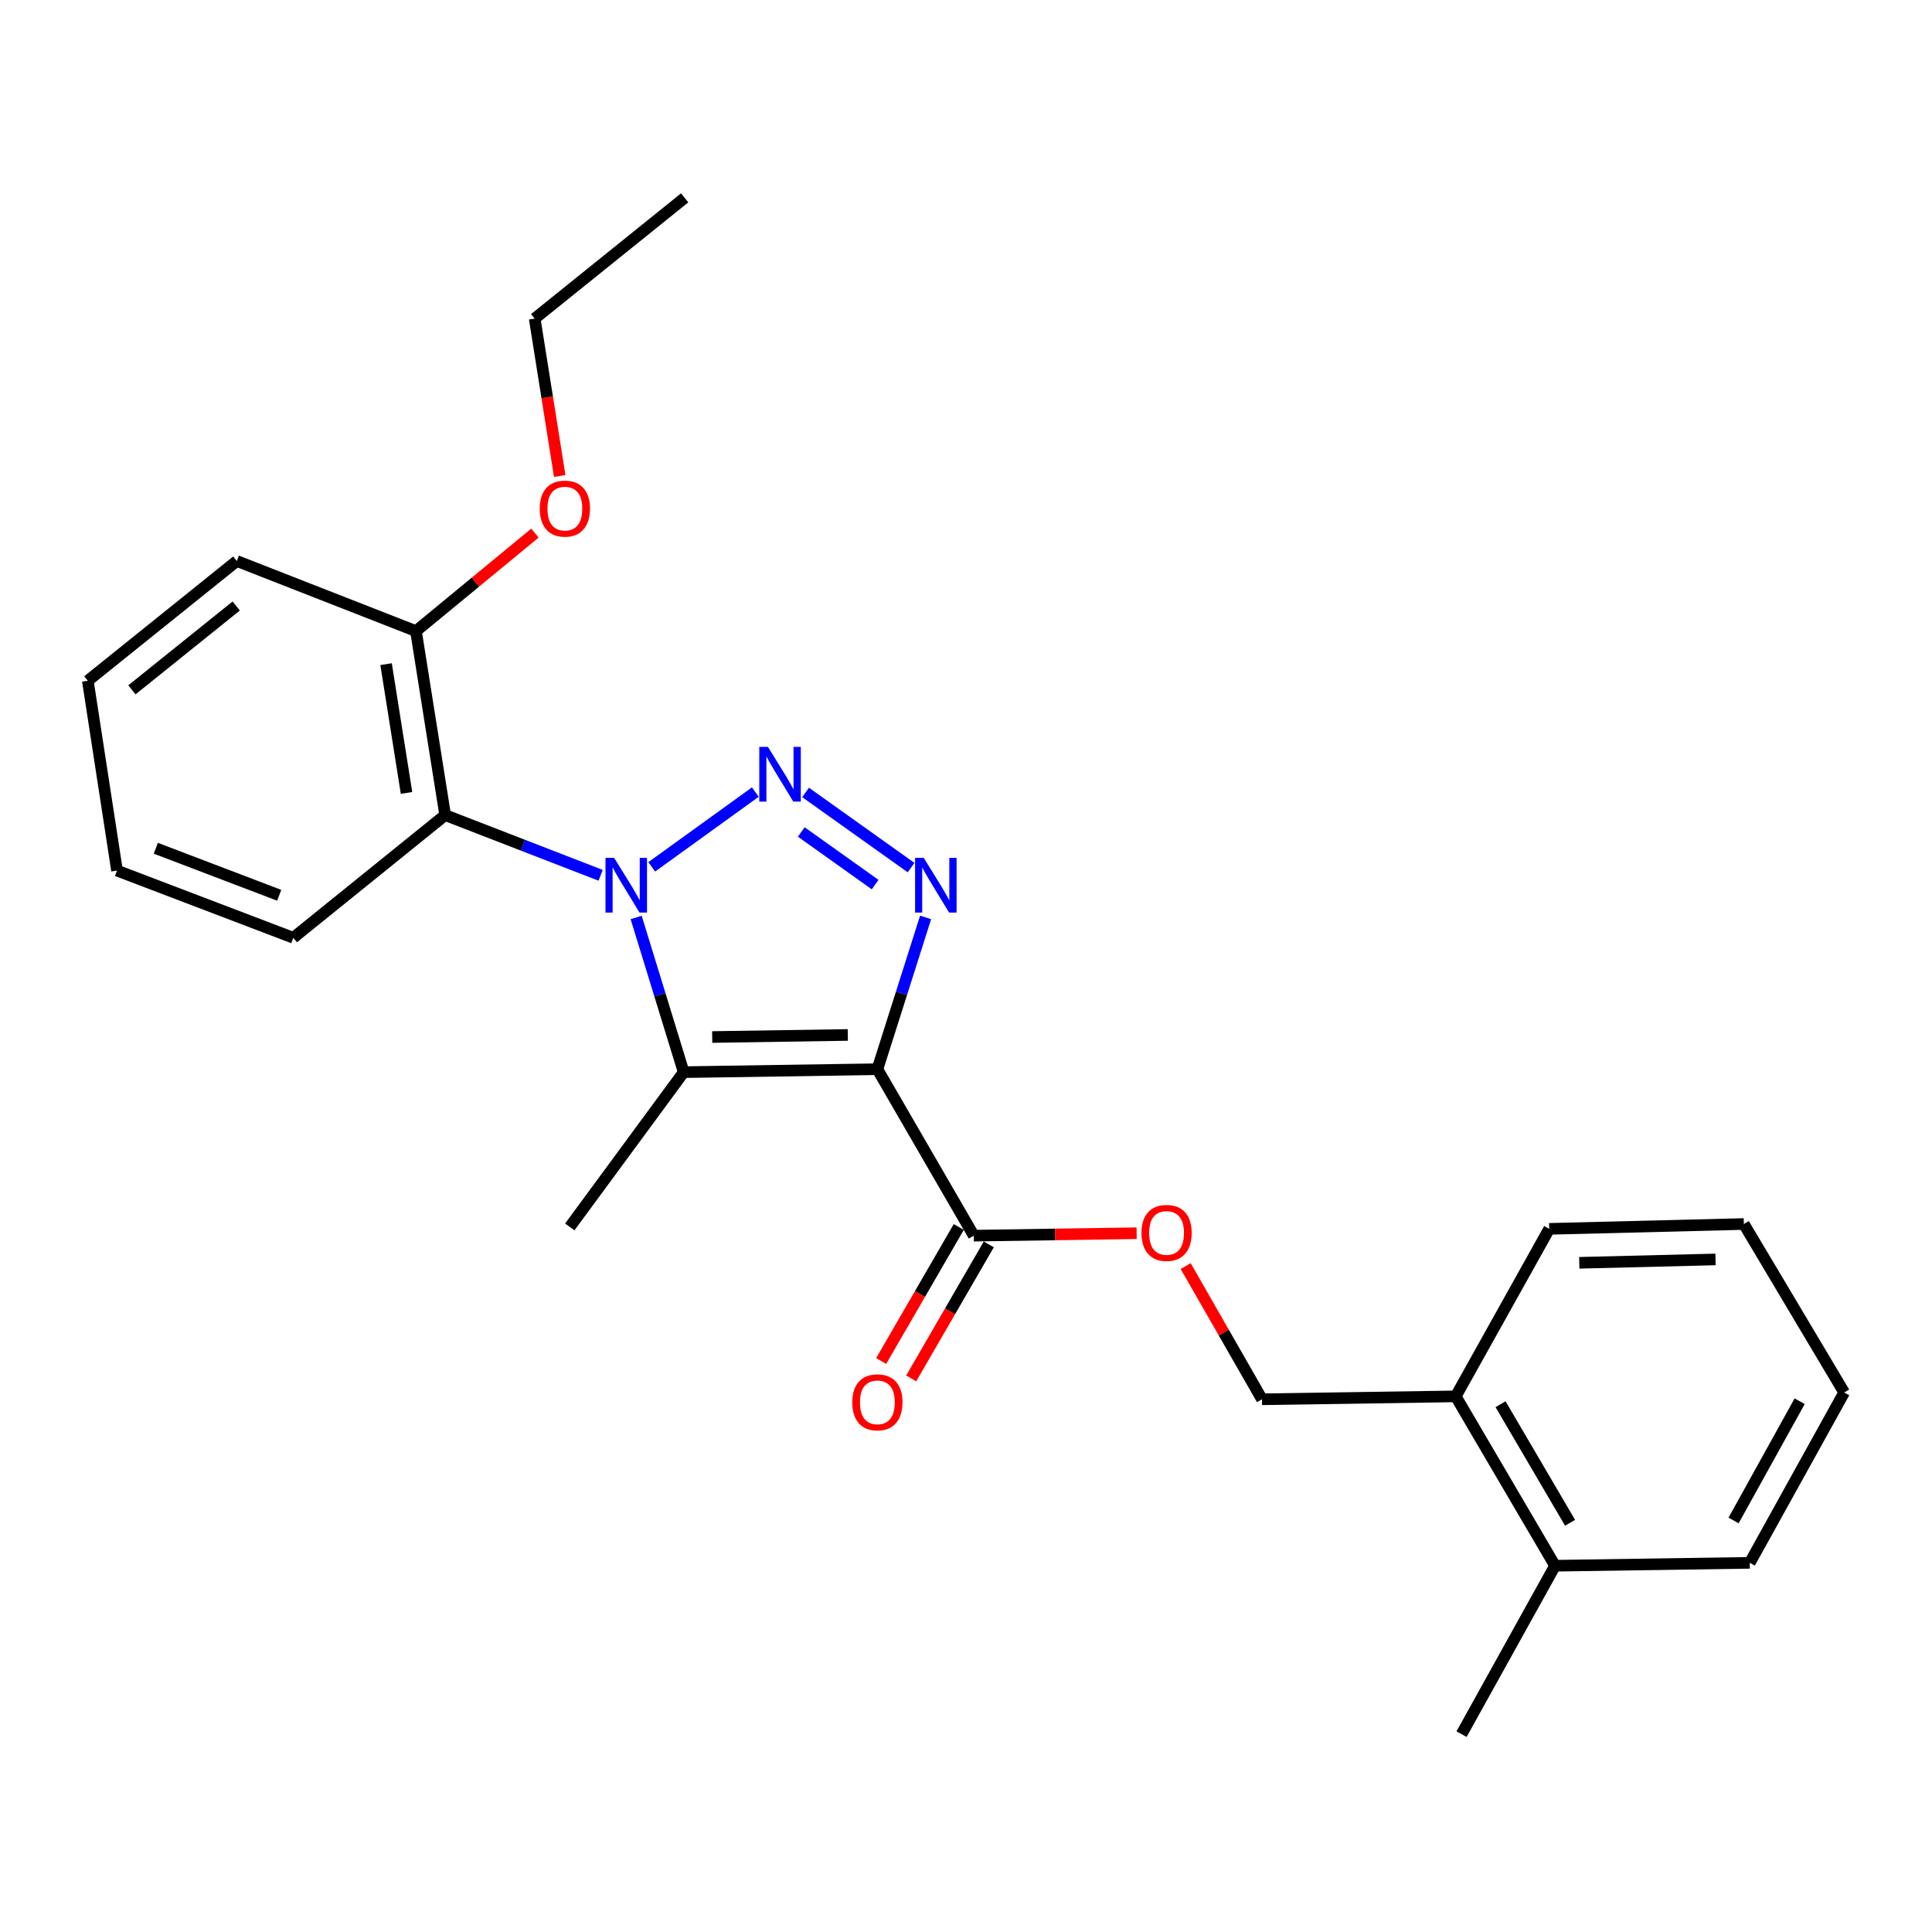 <?xml version='1.0' encoding='iso-8859-1'?>
<svg version='1.1' baseProfile='full'
              xmlns='http://www.w3.org/2000/svg'
                      xmlns:rdkit='http://www.rdkit.org/xml'
                      xmlns:xlink='http://www.w3.org/1999/xlink'
                  xml:space='preserve'
width='1000px' height='1000px' viewBox='0 0 1000 1000'>
<!-- END OF HEADER -->
<rect style='opacity:1.0;fill:#FFFFFF;stroke:none' width='1000' height='1000' x='0' y='0'> </rect>
<path class='bond-1' d='M 337.34,448.673 L 390.96,409.981' style='fill:none;fill-rule:evenodd;stroke:#0000FF;stroke-width:6px;stroke-linecap:butt;stroke-linejoin:miter;stroke-opacity:1' />
<path class='bond-2' d='M 329.274,474.885 L 341.572,514.915' style='fill:none;fill-rule:evenodd;stroke:#0000FF;stroke-width:6px;stroke-linecap:butt;stroke-linejoin:miter;stroke-opacity:1' />
<path class='bond-2' d='M 341.572,514.915 L 353.869,554.946' style='fill:none;fill-rule:evenodd;stroke:#000000;stroke-width:6px;stroke-linecap:butt;stroke-linejoin:miter;stroke-opacity:1' />
<path class='bond-4' d='M 310.893,453.06 L 270.656,437.473' style='fill:none;fill-rule:evenodd;stroke:#0000FF;stroke-width:6px;stroke-linecap:butt;stroke-linejoin:miter;stroke-opacity:1' />
<path class='bond-4' d='M 270.656,437.473 L 230.418,421.886' style='fill:none;fill-rule:evenodd;stroke:#000000;stroke-width:6px;stroke-linecap:butt;stroke-linejoin:miter;stroke-opacity:1' />
<path class='bond-0' d='M 454.133,553.42 L 353.869,554.946' style='fill:none;fill-rule:evenodd;stroke:#000000;stroke-width:6px;stroke-linecap:butt;stroke-linejoin:miter;stroke-opacity:1' />
<path class='bond-0' d='M 438.82,535.691 L 368.636,536.76' style='fill:none;fill-rule:evenodd;stroke:#000000;stroke-width:6px;stroke-linecap:butt;stroke-linejoin:miter;stroke-opacity:1' />
<path class='bond-5' d='M 454.133,553.42 L 504.031,639.585' style='fill:none;fill-rule:evenodd;stroke:#000000;stroke-width:6px;stroke-linecap:butt;stroke-linejoin:miter;stroke-opacity:1' />
<path class='bond-25' d='M 454.133,553.42 L 466.613,514.136' style='fill:none;fill-rule:evenodd;stroke:#000000;stroke-width:6px;stroke-linecap:butt;stroke-linejoin:miter;stroke-opacity:1' />
<path class='bond-25' d='M 466.613,514.136 L 479.093,474.852' style='fill:none;fill-rule:evenodd;stroke:#0000FF;stroke-width:6px;stroke-linecap:butt;stroke-linejoin:miter;stroke-opacity:1' />
<path class='bond-3' d='M 416.962,410.167 L 471.576,449.07' style='fill:none;fill-rule:evenodd;stroke:#0000FF;stroke-width:6px;stroke-linecap:butt;stroke-linejoin:miter;stroke-opacity:1' />
<path class='bond-3' d='M 414.734,430.63 L 452.964,457.862' style='fill:none;fill-rule:evenodd;stroke:#0000FF;stroke-width:6px;stroke-linecap:butt;stroke-linejoin:miter;stroke-opacity:1' />
<path class='bond-12' d='M 353.869,554.946 L 294.912,635.056' style='fill:none;fill-rule:evenodd;stroke:#000000;stroke-width:6px;stroke-linecap:butt;stroke-linejoin:miter;stroke-opacity:1' />
<path class='bond-7' d='M 230.418,421.886 L 215.302,326.661' style='fill:none;fill-rule:evenodd;stroke:#000000;stroke-width:6px;stroke-linecap:butt;stroke-linejoin:miter;stroke-opacity:1' />
<path class='bond-7' d='M 210.413,410.418 L 199.832,343.76' style='fill:none;fill-rule:evenodd;stroke:#000000;stroke-width:6px;stroke-linecap:butt;stroke-linejoin:miter;stroke-opacity:1' />
<path class='bond-13' d='M 230.418,421.886 L 151.805,485.393' style='fill:none;fill-rule:evenodd;stroke:#000000;stroke-width:6px;stroke-linecap:butt;stroke-linejoin:miter;stroke-opacity:1' />
<path class='bond-6' d='M 504.031,639.585 L 546.176,638.949' style='fill:none;fill-rule:evenodd;stroke:#000000;stroke-width:6px;stroke-linecap:butt;stroke-linejoin:miter;stroke-opacity:1' />
<path class='bond-6' d='M 546.176,638.949 L 588.321,638.313' style='fill:none;fill-rule:evenodd;stroke:#FF0000;stroke-width:6px;stroke-linecap:butt;stroke-linejoin:miter;stroke-opacity:1' />
<path class='bond-8' d='M 496.26,635.086 L 476.178,669.769' style='fill:none;fill-rule:evenodd;stroke:#000000;stroke-width:6px;stroke-linecap:butt;stroke-linejoin:miter;stroke-opacity:1' />
<path class='bond-8' d='M 476.178,669.769 L 456.095,704.452' style='fill:none;fill-rule:evenodd;stroke:#FF0000;stroke-width:6px;stroke-linecap:butt;stroke-linejoin:miter;stroke-opacity:1' />
<path class='bond-8' d='M 511.802,644.085 L 491.72,678.768' style='fill:none;fill-rule:evenodd;stroke:#000000;stroke-width:6px;stroke-linecap:butt;stroke-linejoin:miter;stroke-opacity:1' />
<path class='bond-8' d='M 491.72,678.768 L 471.637,713.451' style='fill:none;fill-rule:evenodd;stroke:#FF0000;stroke-width:6px;stroke-linecap:butt;stroke-linejoin:miter;stroke-opacity:1' />
<path class='bond-9' d='M 613.697,655.322 L 633.451,689.793' style='fill:none;fill-rule:evenodd;stroke:#FF0000;stroke-width:6px;stroke-linecap:butt;stroke-linejoin:miter;stroke-opacity:1' />
<path class='bond-9' d='M 633.451,689.793 L 653.205,724.265' style='fill:none;fill-rule:evenodd;stroke:#000000;stroke-width:6px;stroke-linecap:butt;stroke-linejoin:miter;stroke-opacity:1' />
<path class='bond-14' d='M 215.302,326.661 L 246.092,301.299' style='fill:none;fill-rule:evenodd;stroke:#000000;stroke-width:6px;stroke-linecap:butt;stroke-linejoin:miter;stroke-opacity:1' />
<path class='bond-14' d='M 246.092,301.299 L 276.882,275.938' style='fill:none;fill-rule:evenodd;stroke:#FF0000;stroke-width:6px;stroke-linecap:butt;stroke-linejoin:miter;stroke-opacity:1' />
<path class='bond-15' d='M 215.302,326.661 L 122.571,290.373' style='fill:none;fill-rule:evenodd;stroke:#000000;stroke-width:6px;stroke-linecap:butt;stroke-linejoin:miter;stroke-opacity:1' />
<path class='bond-10' d='M 653.205,724.265 L 753.479,722.758' style='fill:none;fill-rule:evenodd;stroke:#000000;stroke-width:6px;stroke-linecap:butt;stroke-linejoin:miter;stroke-opacity:1' />
<path class='bond-11' d='M 753.479,722.758 L 804.883,810.42' style='fill:none;fill-rule:evenodd;stroke:#000000;stroke-width:6px;stroke-linecap:butt;stroke-linejoin:miter;stroke-opacity:1' />
<path class='bond-11' d='M 776.682,726.823 L 812.665,788.186' style='fill:none;fill-rule:evenodd;stroke:#000000;stroke-width:6px;stroke-linecap:butt;stroke-linejoin:miter;stroke-opacity:1' />
<path class='bond-16' d='M 753.479,722.758 L 801.87,636.053' style='fill:none;fill-rule:evenodd;stroke:#000000;stroke-width:6px;stroke-linecap:butt;stroke-linejoin:miter;stroke-opacity:1' />
<path class='bond-17' d='M 804.883,810.42 L 756.492,897.594' style='fill:none;fill-rule:evenodd;stroke:#000000;stroke-width:6px;stroke-linecap:butt;stroke-linejoin:miter;stroke-opacity:1' />
<path class='bond-18' d='M 804.883,810.42 L 905.676,808.924' style='fill:none;fill-rule:evenodd;stroke:#000000;stroke-width:6px;stroke-linecap:butt;stroke-linejoin:miter;stroke-opacity:1' />
<path class='bond-20' d='M 151.805,485.393 L 60.571,450.621' style='fill:none;fill-rule:evenodd;stroke:#000000;stroke-width:6px;stroke-linecap:butt;stroke-linejoin:miter;stroke-opacity:1' />
<path class='bond-20' d='M 144.516,463.395 L 80.652,439.055' style='fill:none;fill-rule:evenodd;stroke:#000000;stroke-width:6px;stroke-linecap:butt;stroke-linejoin:miter;stroke-opacity:1' />
<path class='bond-19' d='M 289.706,246.366 L 283.229,205.636' style='fill:none;fill-rule:evenodd;stroke:#FF0000;stroke-width:6px;stroke-linecap:butt;stroke-linejoin:miter;stroke-opacity:1' />
<path class='bond-19' d='M 283.229,205.636 L 276.753,164.905' style='fill:none;fill-rule:evenodd;stroke:#000000;stroke-width:6px;stroke-linecap:butt;stroke-linejoin:miter;stroke-opacity:1' />
<path class='bond-26' d='M 122.571,290.373 L 45.455,352.363' style='fill:none;fill-rule:evenodd;stroke:#000000;stroke-width:6px;stroke-linecap:butt;stroke-linejoin:miter;stroke-opacity:1' />
<path class='bond-26' d='M 122.255,313.669 L 68.274,357.062' style='fill:none;fill-rule:evenodd;stroke:#000000;stroke-width:6px;stroke-linecap:butt;stroke-linejoin:miter;stroke-opacity:1' />
<path class='bond-23' d='M 801.87,636.053 L 902.622,633.549' style='fill:none;fill-rule:evenodd;stroke:#000000;stroke-width:6px;stroke-linecap:butt;stroke-linejoin:miter;stroke-opacity:1' />
<path class='bond-23' d='M 817.429,653.632 L 887.956,651.879' style='fill:none;fill-rule:evenodd;stroke:#000000;stroke-width:6px;stroke-linecap:butt;stroke-linejoin:miter;stroke-opacity:1' />
<path class='bond-27' d='M 905.676,808.924 L 954.545,720.742' style='fill:none;fill-rule:evenodd;stroke:#000000;stroke-width:6px;stroke-linecap:butt;stroke-linejoin:miter;stroke-opacity:1' />
<path class='bond-27' d='M 897.298,786.991 L 931.506,725.264' style='fill:none;fill-rule:evenodd;stroke:#000000;stroke-width:6px;stroke-linecap:butt;stroke-linejoin:miter;stroke-opacity:1' />
<path class='bond-21' d='M 276.753,164.905 L 354.378,102.406' style='fill:none;fill-rule:evenodd;stroke:#000000;stroke-width:6px;stroke-linecap:butt;stroke-linejoin:miter;stroke-opacity:1' />
<path class='bond-24' d='M 60.571,450.621 L 45.455,352.363' style='fill:none;fill-rule:evenodd;stroke:#000000;stroke-width:6px;stroke-linecap:butt;stroke-linejoin:miter;stroke-opacity:1' />
<path class='bond-22' d='M 954.545,720.742 L 902.622,633.549' style='fill:none;fill-rule:evenodd;stroke:#000000;stroke-width:6px;stroke-linecap:butt;stroke-linejoin:miter;stroke-opacity:1' />
<path  class='atom-0' d='M 317.886 444.034
L 327.166 459.034
Q 328.086 460.514, 329.566 463.194
Q 331.046 465.874, 331.126 466.034
L 331.126 444.034
L 334.886 444.034
L 334.886 472.354
L 331.006 472.354
L 321.046 455.954
Q 319.886 454.034, 318.646 451.834
Q 317.446 449.634, 317.086 448.954
L 317.086 472.354
L 313.406 472.354
L 313.406 444.034
L 317.886 444.034
' fill='#0000FF'/>
<path  class='atom-2' d='M 397.487 386.594
L 406.767 401.594
Q 407.687 403.074, 409.167 405.754
Q 410.647 408.434, 410.727 408.594
L 410.727 386.594
L 414.487 386.594
L 414.487 414.914
L 410.607 414.914
L 400.647 398.514
Q 399.487 396.594, 398.247 394.394
Q 397.047 392.194, 396.687 391.514
L 396.687 414.914
L 393.007 414.914
L 393.007 386.594
L 397.487 386.594
' fill='#0000FF'/>
<path  class='atom-4' d='M 478.125 444.034
L 487.405 459.034
Q 488.325 460.514, 489.805 463.194
Q 491.285 465.874, 491.365 466.034
L 491.365 444.034
L 495.125 444.034
L 495.125 472.354
L 491.245 472.354
L 481.285 455.954
Q 480.125 454.034, 478.885 451.834
Q 477.685 449.634, 477.325 448.954
L 477.325 472.354
L 473.645 472.354
L 473.645 444.034
L 478.125 444.034
' fill='#0000FF'/>
<path  class='atom-7' d='M 590.816 638.159
Q 590.816 631.359, 594.176 627.559
Q 597.536 623.759, 603.816 623.759
Q 610.096 623.759, 613.456 627.559
Q 616.816 631.359, 616.816 638.159
Q 616.816 645.039, 613.416 648.959
Q 610.016 652.839, 603.816 652.839
Q 597.576 652.839, 594.176 648.959
Q 590.816 645.079, 590.816 638.159
M 603.816 649.639
Q 608.136 649.639, 610.456 646.759
Q 612.816 643.839, 612.816 638.159
Q 612.816 632.599, 610.456 629.799
Q 608.136 626.959, 603.816 626.959
Q 599.496 626.959, 597.136 629.759
Q 594.816 632.559, 594.816 638.159
Q 594.816 643.879, 597.136 646.759
Q 599.496 649.639, 603.816 649.639
' fill='#FF0000'/>
<path  class='atom-9' d='M 441.133 725.841
Q 441.133 719.041, 444.493 715.241
Q 447.853 711.441, 454.133 711.441
Q 460.413 711.441, 463.773 715.241
Q 467.133 719.041, 467.133 725.841
Q 467.133 732.721, 463.733 736.641
Q 460.333 740.521, 454.133 740.521
Q 447.893 740.521, 444.493 736.641
Q 441.133 732.761, 441.133 725.841
M 454.133 737.321
Q 458.453 737.321, 460.773 734.441
Q 463.133 731.521, 463.133 725.841
Q 463.133 720.281, 460.773 717.481
Q 458.453 714.641, 454.133 714.641
Q 449.813 714.641, 447.453 717.441
Q 445.133 720.241, 445.133 725.841
Q 445.133 731.561, 447.453 734.441
Q 449.813 737.321, 454.133 737.321
' fill='#FF0000'/>
<path  class='atom-15' d='M 279.378 263.254
Q 279.378 256.454, 282.738 252.654
Q 286.098 248.854, 292.378 248.854
Q 298.658 248.854, 302.018 252.654
Q 305.378 256.454, 305.378 263.254
Q 305.378 270.134, 301.978 274.054
Q 298.578 277.934, 292.378 277.934
Q 286.138 277.934, 282.738 274.054
Q 279.378 270.174, 279.378 263.254
M 292.378 274.734
Q 296.698 274.734, 299.018 271.854
Q 301.378 268.934, 301.378 263.254
Q 301.378 257.694, 299.018 254.894
Q 296.698 252.054, 292.378 252.054
Q 288.058 252.054, 285.698 254.854
Q 283.378 257.654, 283.378 263.254
Q 283.378 268.974, 285.698 271.854
Q 288.058 274.734, 292.378 274.734
' fill='#FF0000'/>
</svg>
